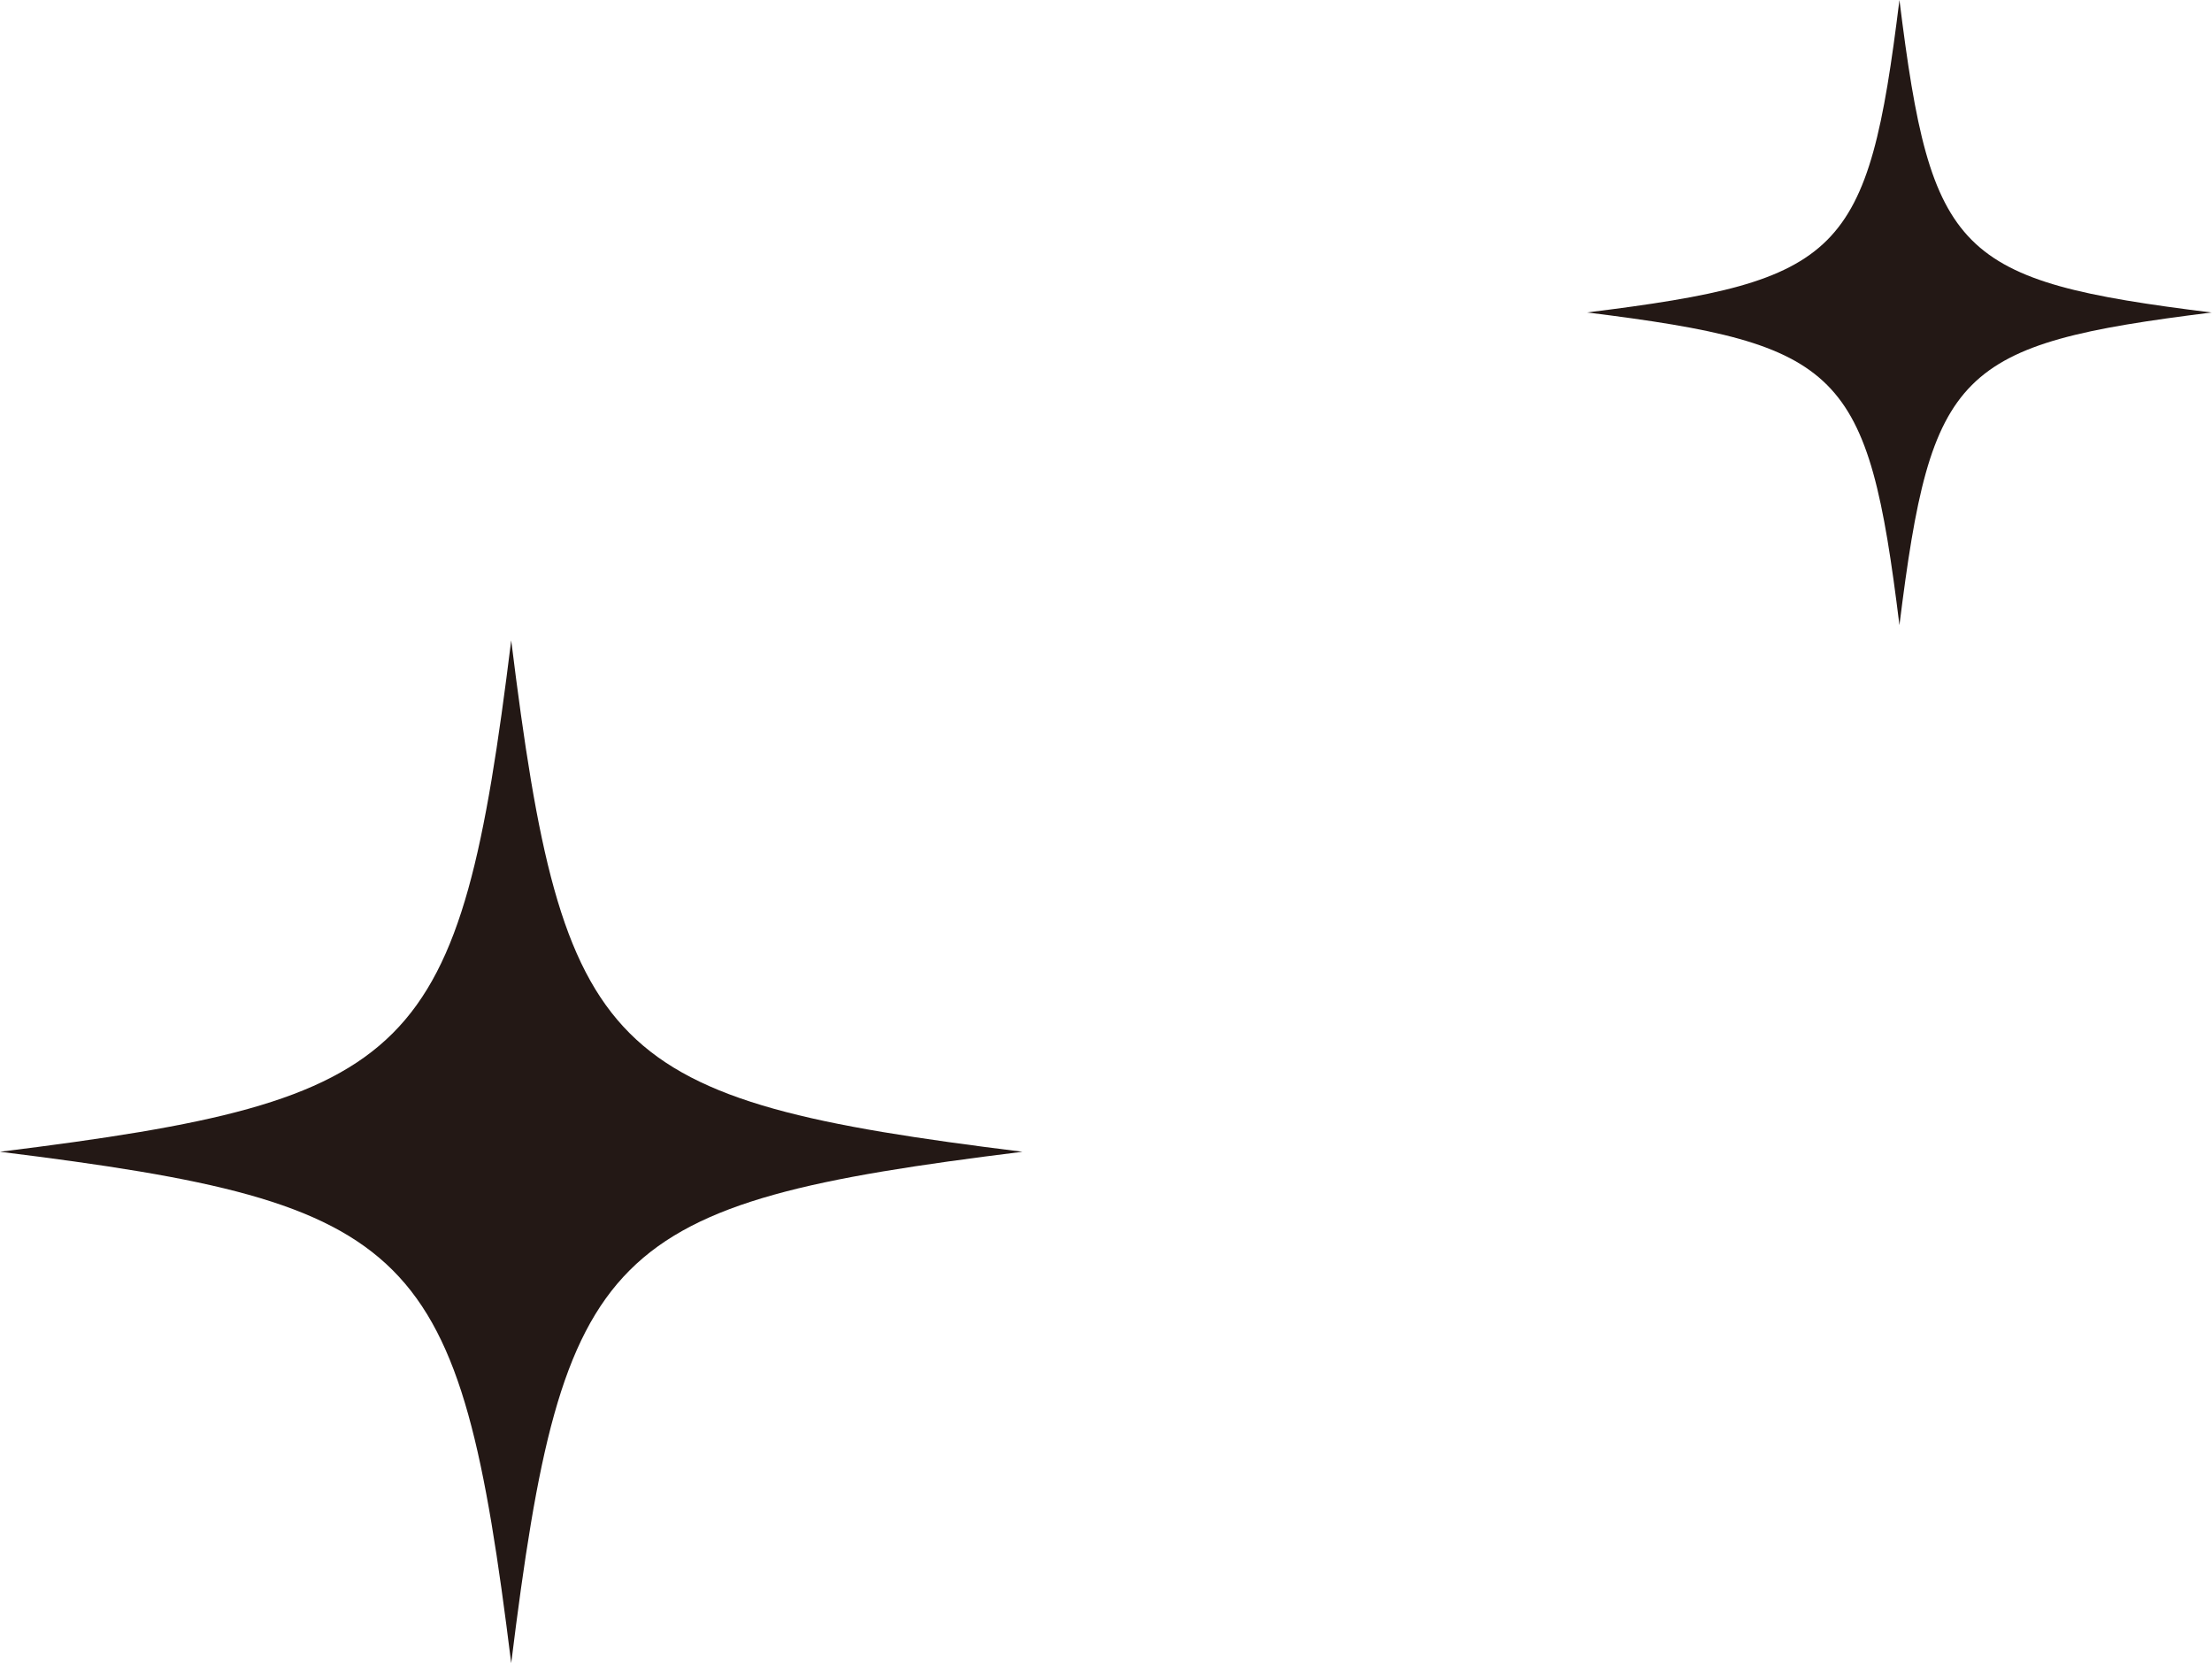 <svg xmlns="http://www.w3.org/2000/svg" width="101.507" height="76.3" viewBox="0 0 101.507 76.3">
    <defs>
        <style>.aa{fill:#231815;}</style>
    </defs>
    <g transform="translate(-1138.436 -1317.266)">
        <path class="aa b"
            d="M28.943,14.6C17.234,16.058,16.057,17.235,14.6,28.944,13.152,17.235,11.974,16.058.266,14.6,11.974,13.152,13.152,11.975,14.6.266c1.453,11.709,2.63,12.886,14.339,14.339"
            transform="translate(1211 1317)" />
    </g>
    <g transform="translate(-1138.436 -1317.266)">
        <path class="aa b"
            d="M47.187,23.727C28.029,26.1,26.1,28.03,23.725,47.188,21.35,28.03,19.422,26.1.266,23.727,19.422,21.35,21.35,19.424,23.725.266c2.377,19.158,4.3,21.084,23.461,23.461"
            transform="translate(1138.17 1346.378)" />
    </g>
</svg>
